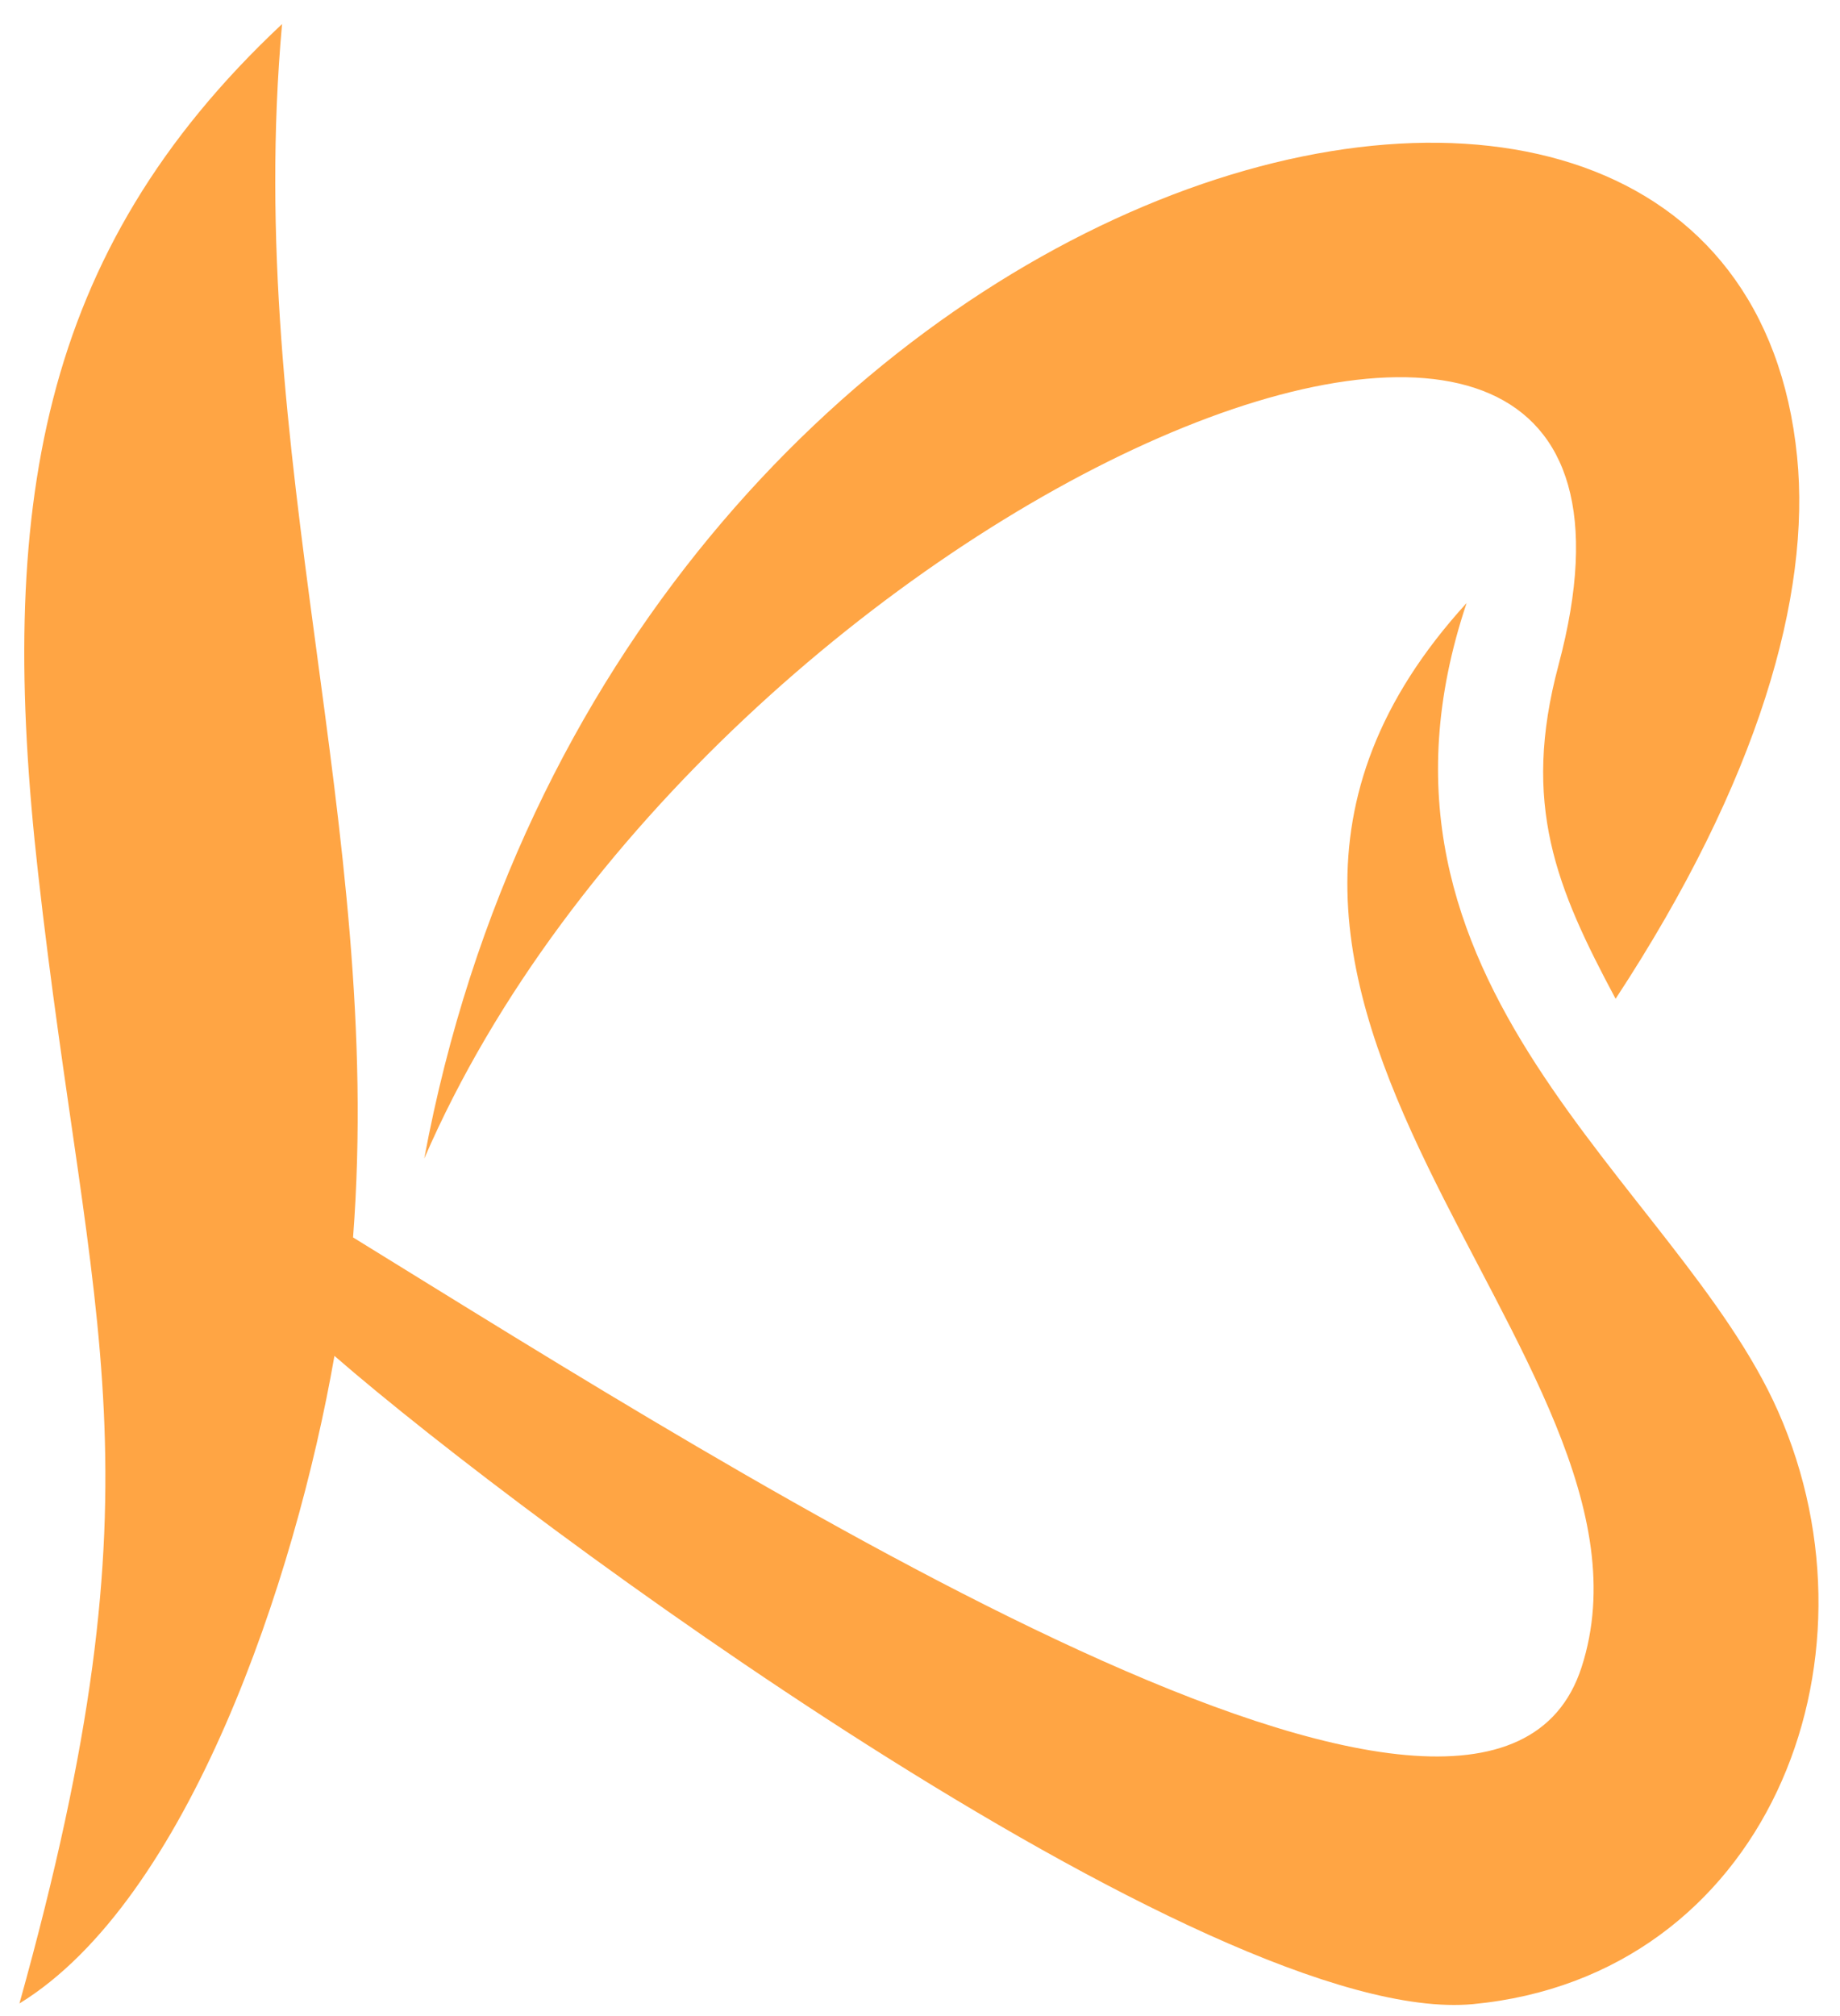 <svg width="42" height="46" viewBox="0 0 42 46" fill="none" xmlns="http://www.w3.org/2000/svg">
<path fill-rule="evenodd" clip-rule="evenodd" d="M0.444 45.712C3.833 33.564 2.049 30.445 0.868 19.91C-0.058 11.667 0.858 5.776 6.438 0.549C5.553 10.418 8.779 18.825 8.059 28.234C16.984 33.731 33.989 44.591 36.102 38.038C38.396 30.927 25.292 22.73 33.477 13.759C30.552 22.486 38.273 26.979 40.584 32.196C43.13 37.944 40.293 45.091 33.628 45.727C30.633 46.011 25.102 43.183 19.796 39.812C14.75 36.606 9.908 32.912 7.634 30.937C6.742 36.051 4.287 43.354 0.442 45.714M35.574 15.177C39.285 1.322 16.177 11.443 9.684 26.434C13.978 3.39 39.634 -3.49 41.021 10.422C41.336 13.575 40.152 17.802 36.878 22.789C35.527 20.263 34.723 18.357 35.574 15.179V15.177Z" fill="#FFA544"/>
</svg>
